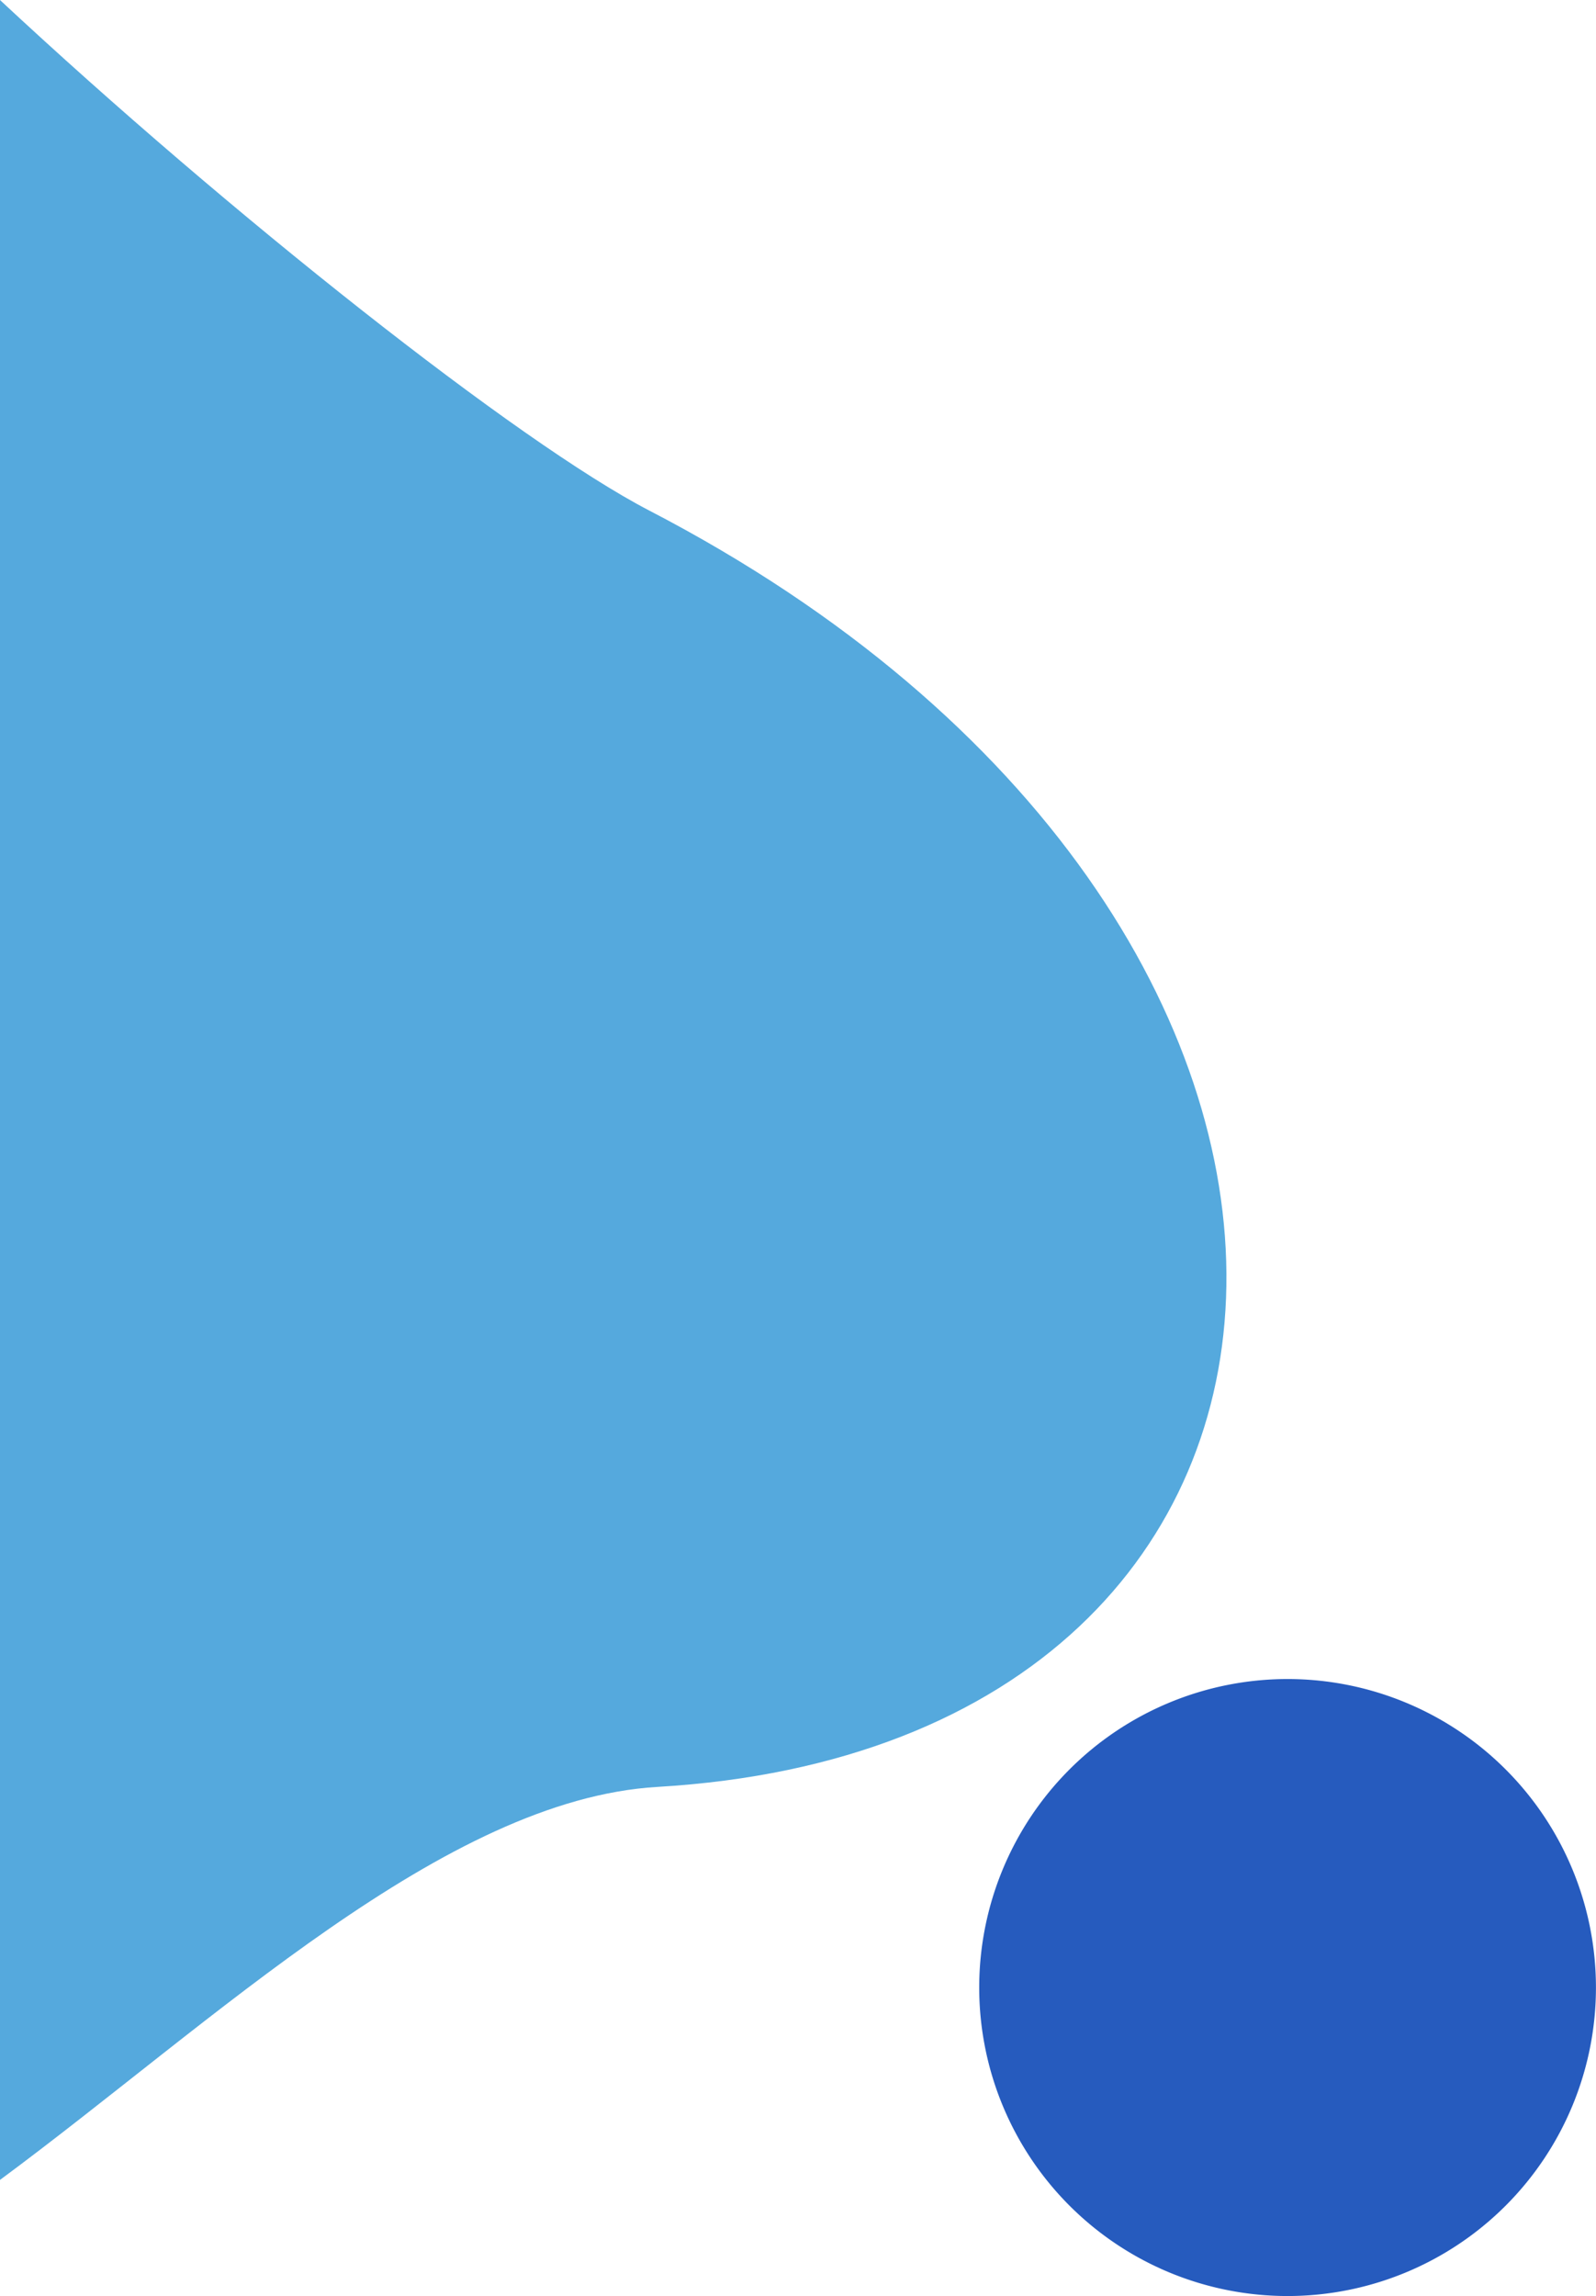 <svg xmlns="http://www.w3.org/2000/svg" width="86.366" height="124.196" viewBox="0 0 86.366 124.196">
  <g id="グループ_422" data-name="グループ 422" transform="translate(0 -9537.533)">
    <path id="パス_10820" data-name="パス 10820" d="M35.584,248.049c40.007-2.347,42.222-46.908-.451-69.04C28.045,175.333,12.372,162.928,0,151.394V269.308c11.609-8.585,24.058-20.582,35.584-21.259" transform="translate(0 9386.14)" fill="#55a9dd" fill-rule="evenodd"/>
    <path id="パス_10821" data-name="パス 10821" d="M448.289,236.713A16.687,16.687,0,1,1,431.6,253.4a16.688,16.688,0,0,1,16.687-16.687" transform="translate(-378.611 9391.642)" fill="#265bbe" fill-rule="evenodd"/>
  </g>
</svg>
